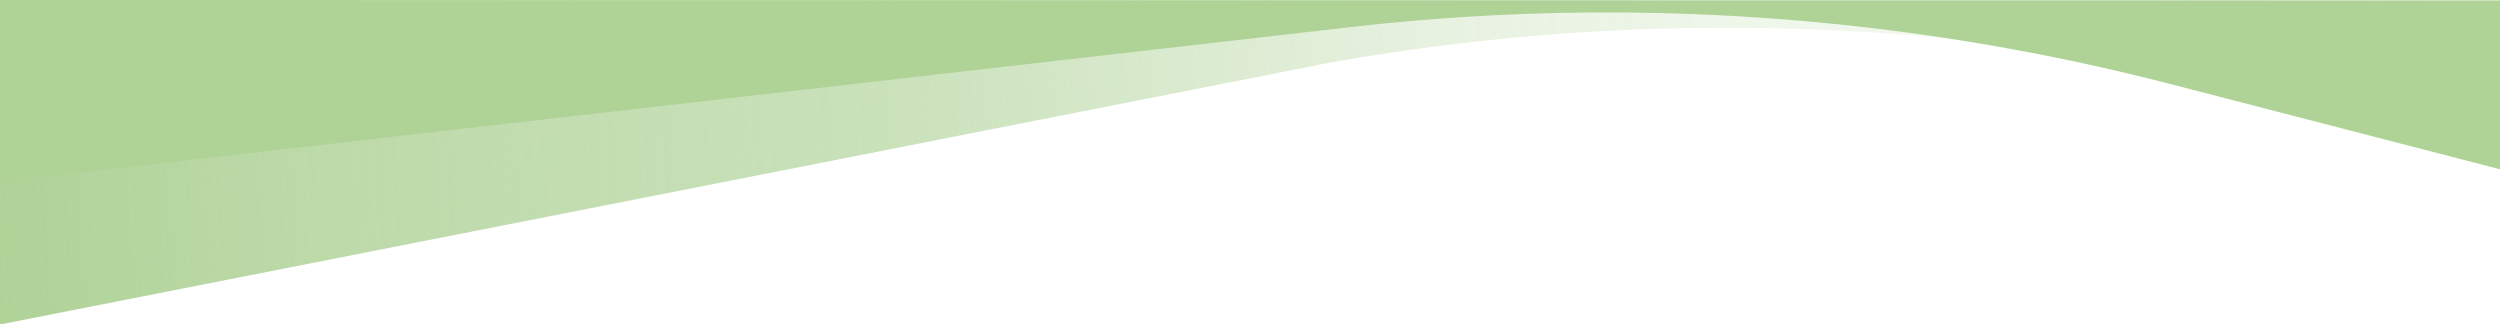 <?xml version="1.0" encoding="UTF-8" standalone="no"?>
<svg
   viewBox="0 0 1920 249"
   preserveAspectRatio="none"
   version="1.1"
   id="svg64"
   sodipodi:docname="swoop-jade-bottom-2.svg"
   inkscape:version="1.2.1 (9c6d41e410, 2022-07-14)"
   xmlns:inkscape="http://www.inkscape.org/namespaces/inkscape"
   xmlns:sodipodi="http://sodipodi.sourceforge.net/DTD/sodipodi-0.dtd"
   xmlns="http://www.w3.org/2000/svg"
   xmlns:svg="http://www.w3.org/2000/svg">
  <sodipodi:namedview
     id="namedview66"
     pagecolor="#ffffff"
     bordercolor="#000000"
     borderopacity="0.25"
     inkscape:showpageshadow="2"
     inkscape:pageopacity="0.0"
     inkscape:pagecheckerboard="0"
     inkscape:deskcolor="#d1d1d1"
     showgrid="false"
     inkscape:zoom="0.55574175"
     inkscape:cx="638.78591"
     inkscape:cy="18.893668"
     inkscape:window-width="1920"
     inkscape:window-height="1002"
     inkscape:window-x="-8"
     inkscape:window-y="-8"
     inkscape:window-maximized="1"
     inkscape:current-layer="svg64" />
  <defs
     id="defs58">
    <linearGradient
       id="a"
       x1="-85.88"
       y1="181.45"
       x2="1852.627"
       y2="185.466"
       gradientTransform="matrix(-1,0.06,-0.06,-1,1845.73,194.62)"
       gradientUnits="userSpaceOnUse">
      <stop
         offset="0"
         stop-color="#fff"
         stop-opacity="0"
         id="stop35"
         style="stop-color:#afd297;stop-opacity:0;" />
      <stop
         offset="0.18"
         stop-color="#b7a9b4"
         stop-opacity="0.36"
         id="stop37"
         style="stop-color:#afd297;stop-opacity:0.126;" />
      <stop
         offset="0.41"
         stop-color="#71576c"
         stop-opacity="0.72"
         id="stop39"
         style="stop-color:#afd297;stop-opacity:0.277;" />
      <stop
         offset="0.64"
         stop-color="#472640"
         stop-opacity="0.93"
         id="stop41"
         style="stop-color:#afd297;stop-opacity:0.664;" />
      <stop
         offset="0.87"
         stop-color="#391532"
         id="stop43"
         style="stop-color:#afd297;stop-opacity:0.832;" />
      <stop
         offset="1"
         stop-color="#391532"
         id="stop45"
         style="stop-color:#afd297;stop-opacity:1;" />
      <stop
         offset="1"
         stop-color="#250e21"
         id="stop47"
         style="stop-color:#afd297;stop-opacity:1;" />
      <stop
         offset="1"
         stop-color="#140812"
         id="stop49"
         style="stop-color:#afd297;stop-opacity:1;" />
      <stop
         offset="1"
         stop-color="#090308"
         id="stop51"
         style="stop-color:#afd297;stop-opacity:1;" />
      <stop
         offset="1"
         stop-color="#020102"
         id="stop53"
         style="stop-color:#afd297;stop-opacity:1;" />
      <stop
         offset="1"
         id="stop55" />
    </linearGradient>
  </defs>
  <path
     d="M 0,0.1 V 249.2 L 1023,47.8 a 1749.9,1749.9 0 0 1 637.2,5.7 l 259.8,50.6 c 0,0 -0.1,-14.8 0,-103.8 z"
     fill="url(#a)"
     id="path60"
     style="fill:url(#a)" />
  <path
     d="M 1920,0.3 0,0.1 V 139.5 L 1037.5,20.8 a 1730.1,1730.1 0 0 1 629.2,43.7 L 1920,130 Z"
     fill="#391532"
     id="path62"
     style="fill:#afd297;fill-opacity:1" />
</svg>
